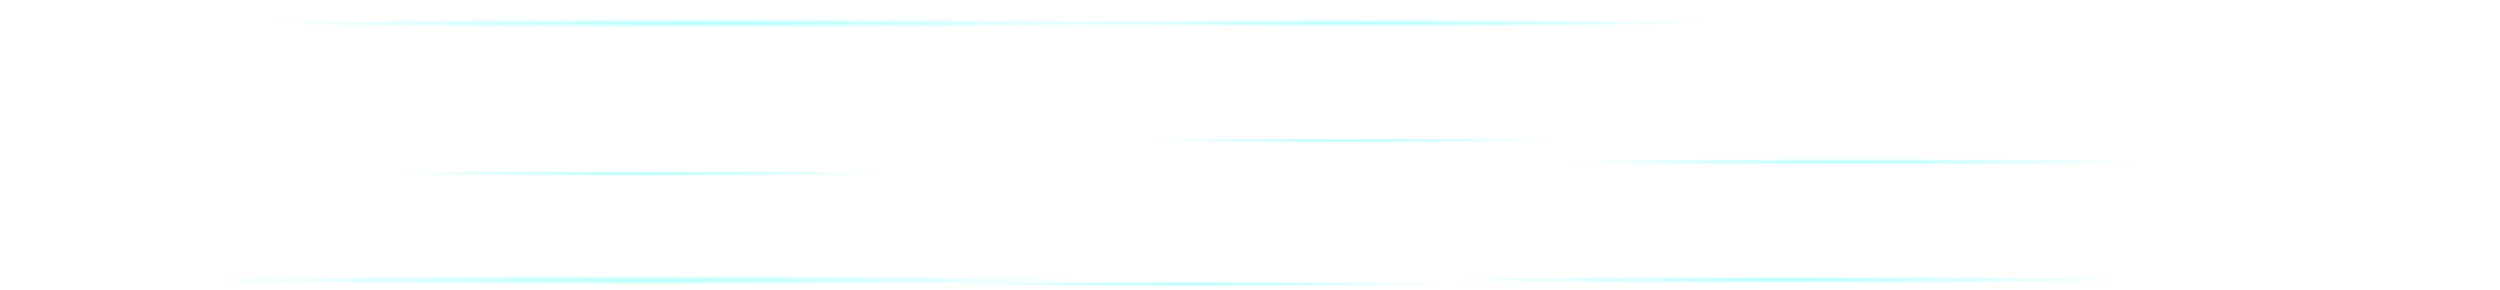 <?xml version="1.0" encoding="utf-8"?>
<!-- Generator: Adobe Illustrator 26.2.1, SVG Export Plug-In . SVG Version: 6.00 Build 0)  -->
<svg version="1.1" id="Layer_1" xmlns="http://www.w3.org/2000/svg" xmlns:xlink="http://www.w3.org/1999/xlink" x="0px" y="0px"
	 viewBox="0 0 1380 160" style="enable-background:new 0 0 1380 160;" xml:space="preserve">
<style type="text/css">
	.st0{opacity:0.5;}
	.st1{fill:url(#SVGID_1_);}
	.st2{fill:url(#SVGID_00000102529563156051092210000011300374195341181622_);}
	.st3{fill:url(#SVGID_00000150820075528972870290000017174010040089449644_);}
	.st4{fill:url(#SVGID_00000026846865618571773920000000615107965239506614_);}
	.st5{fill:url(#SVGID_00000137812955282451823000000007705217911837252275_);}
	.st6{fill:url(#SVGID_00000040548453459436777570000004032918383617395639_);}
	.st7{fill:url(#SVGID_00000173869461494272083260000001023841364834089915_);}
	.st8{fill:url(#SVGID_00000021802895848455388380000014703154098391872692_);}
</style>
<g class="st0">
	
		<radialGradient id="SVGID_1_" cx="328.793" cy="269.205" r="1" gradientTransform="matrix(273.427 0 0 -2.735 -88914.312 890.763)" gradientUnits="userSpaceOnUse">
		<stop  offset="0" style="stop-color:#64FFFF"/>
		<stop  offset="0.7" style="stop-color:#64FFFF;stop-opacity:0"/>
	</radialGradient>
	<path class="st1" d="M986.6,157.7c151,0,273.4-1.3,273.4-2.9c0-1.6-122.4-2.9-273.4-2.9c-151,0-273.4,1.3-273.4,2.9
		C713.2,156.3,835.6,157.7,986.6,157.7z"/>
	
		<radialGradient id="SVGID_00000143593745108474618850000005982180986304673983_" cx="328.367" cy="247.423" r="1" gradientTransform="matrix(202.105 0 0 -2.022 -65704.93 657.022)" gradientUnits="userSpaceOnUse">
		<stop  offset="0" style="stop-color:#64FFFF"/>
		<stop  offset="0.7" style="stop-color:#64FFFF;stop-opacity:0"/>
	</radialGradient>
	<path style="fill:url(#SVGID_00000143593745108474618850000005982180986304673983_);" d="M659.7,160c111.6,0,202.1-1.3,202.1-2.9
		c0-1.6-90.5-2.9-202.1-2.9s-202.1,1.3-202.1,2.9C457.6,158.7,548.1,160,659.7,160z"/>
	
		<radialGradient id="SVGID_00000065068056879927107350000016854904943989622954_" cx="329.075" cy="283.615" r="1" gradientTransform="matrix(356.659 0 0 -3.567 -117010.867 1166.277)" gradientUnits="userSpaceOnUse">
		<stop  offset="0" style="stop-color:#64FFFF"/>
		<stop  offset="0.7" style="stop-color:#64FFFF;stop-opacity:0"/>
	</radialGradient>
	<path style="fill:url(#SVGID_00000065068056879927107350000016854904943989622954_);" d="M356.6,157.7c196.9,0,356.6-1.3,356.6-2.9
		c0-1.6-159.7-2.9-356.6-2.9S0,153.1,0,154.7C0,156.3,159.7,157.7,356.6,157.7z"/>
	
		<radialGradient id="SVGID_00000138559088582983059940000005284237380147539845_" cx="328.612" cy="259.905" r="1" gradientTransform="matrix(237.769 0 0 -2.377 -77111.508 707.125)" gradientUnits="userSpaceOnUse">
		<stop  offset="0" style="stop-color:#64FFFF"/>
		<stop  offset="0.7" style="stop-color:#64FFFF;stop-opacity:0"/>
	</radialGradient>
	<path style="fill:url(#SVGID_00000138559088582983059940000005284237380147539845_);" d="M1022.3,92c131.3,0,237.7-1.3,237.7-2.9
		s-106.4-2.9-237.7-2.9s-237.7,1.3-237.7,2.9S891,92,1022.3,92z"/>
	
		<radialGradient id="SVGID_00000005226895461078694710000011871293506343784375_" cx="328.017" cy="229.456" r="1" gradientTransform="matrix(166.444 0 0 -1.664 -53852.41 459.313)" gradientUnits="userSpaceOnUse">
		<stop  offset="0" style="stop-color:#64FFFF"/>
		<stop  offset="0.7" style="stop-color:#64FFFF;stop-opacity:0"/>
	</radialGradient>
	<path style="fill:url(#SVGID_00000005226895461078694710000011871293506343784375_);" d="M744.1,80.3c91.9,0,166.4-1.3,166.4-2.9
		c0-1.6-74.5-2.9-166.4-2.9s-166.4,1.3-166.4,2.9C577.7,79,652.2,80.3,744.1,80.3z"/>
	
		<radialGradient id="SVGID_00000034066044772985448750000018058183242386799273_" cx="328.367" cy="247.423" r="1" gradientTransform="matrix(202.104 0 0 -2.022 -66010.094 596.085)" gradientUnits="userSpaceOnUse">
		<stop  offset="0" style="stop-color:#64FFFF"/>
		<stop  offset="0.7" style="stop-color:#64FFFF;stop-opacity:0"/>
	</radialGradient>
	<path style="fill:url(#SVGID_00000034066044772985448750000018058183242386799273_);" d="M354.2,99.1c111.6,0,202.1-1.3,202.1-2.9
		c0-1.6-90.5-2.9-202.1-2.9s-202.1,1.3-202.1,2.9C152.1,97.7,242.6,99.1,354.2,99.1z"/>
	
		<radialGradient id="SVGID_00000160885031179621493990000008643996930203172245_" cx="328.793" cy="269.205" r="1" gradientTransform="matrix(273.426 0 0 -2.735 -89145.766 748.978)" gradientUnits="userSpaceOnUse">
		<stop  offset="0" style="stop-color:#64FFFF"/>
		<stop  offset="0.7" style="stop-color:#64FFFF;stop-opacity:0"/>
	</radialGradient>
	<path style="fill:url(#SVGID_00000160885031179621493990000008643996930203172245_);" d="M754.8,15.9c151,0,273.4-1.3,273.4-2.9
		S905.8,10,754.8,10s-273.4,1.3-273.4,2.9S603.8,15.9,754.8,15.9z"/>
	
		<radialGradient id="SVGID_00000013895066345901088140000008438549966959058855_" cx="329.075" cy="283.624" r="1" gradientTransform="matrix(356.668 0 0 -3.567 -116978.18 1024.503)" gradientUnits="userSpaceOnUse">
		<stop  offset="0" style="stop-color:#64FFFF"/>
		<stop  offset="0.7" style="stop-color:#64FFFF;stop-opacity:0"/>
	</radialGradient>
	<path style="fill:url(#SVGID_00000013895066345901088140000008438549966959058855_);" d="M392.3,15.9c196.9,0,356.6-1.3,356.6-2.9
		S589.2,10,392.3,10S35.7,11.3,35.7,12.9S195.3,15.9,392.3,15.9z"/>
</g>
</svg>
